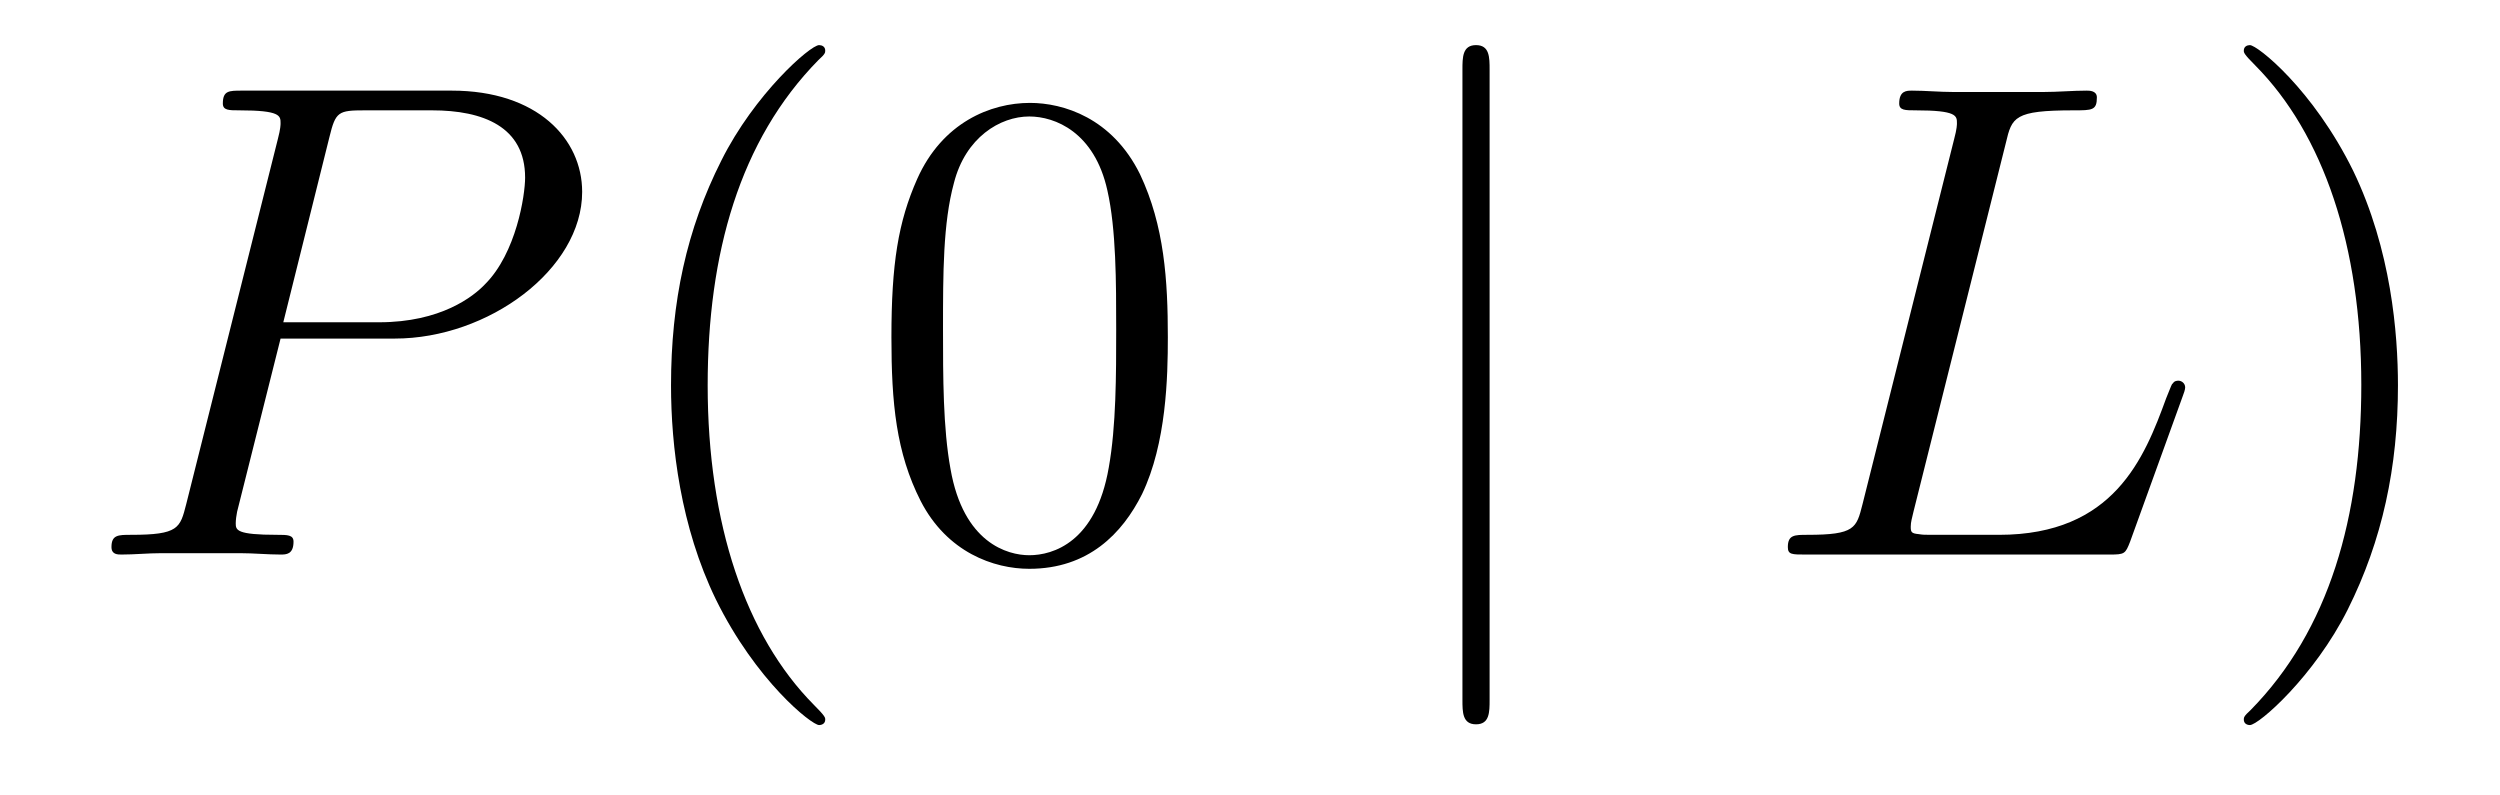 <?xml version='1.0'?>
<!-- This file was generated by dvisvgm 1.14.1 -->
<svg height='14pt' version='1.1' viewBox='0 -14 44 14' width='44pt' xmlns='http://www.w3.org/2000/svg' xmlns:xlink='http://www.w3.org/1999/xlink'>
<g id='page1'>
<g transform='matrix(1 0 0 1 -127 650)'>
<path d='M131.938 -658.041H133.947C135.596 -658.041 137.246 -659.261 137.246 -660.623C137.246 -661.556 136.457 -662.405 134.951 -662.405H131.257C131.03 -662.405 130.922 -662.405 130.922 -662.178C130.922 -662.058 131.03 -662.058 131.209 -662.058C131.938 -662.058 131.938 -661.962 131.938 -661.831C131.938 -661.807 131.938 -661.735 131.891 -661.556L130.277 -655.125C130.169 -654.706 130.145 -654.587 129.308 -654.587C129.081 -654.587 128.962 -654.587 128.962 -654.372C128.962 -654.24 129.069 -654.24 129.141 -654.24C129.368 -654.24 129.608 -654.264 129.834 -654.264H131.233C131.46 -654.264 131.711 -654.24 131.938 -654.24C132.034 -654.24 132.166 -654.24 132.166 -654.467C132.166 -654.587 132.058 -654.587 131.879 -654.587C131.161 -654.587 131.149 -654.67 131.149 -654.79C131.149 -654.85 131.161 -654.933 131.173 -654.993L131.938 -658.041ZM132.799 -661.592C132.907 -662.034 132.954 -662.058 133.421 -662.058H134.604C135.501 -662.058 136.242 -661.771 136.242 -660.874C136.242 -660.564 136.087 -659.547 135.537 -658.998C135.333 -658.782 134.76 -658.328 133.672 -658.328H131.986L132.799 -661.592Z' fill-rule='evenodd'/>
<path d='M141.524 -651.335C141.524 -651.371 141.524 -651.395 141.321 -651.598C140.125 -652.806 139.455 -654.778 139.455 -657.217C139.455 -659.536 140.017 -661.532 141.404 -662.943C141.524 -663.05 141.524 -663.074 141.524 -663.11C141.524 -663.182 141.464 -663.206 141.416 -663.206C141.261 -663.206 140.28 -662.345 139.695 -661.173C139.085 -659.966 138.81 -658.687 138.81 -657.217C138.81 -656.152 138.977 -654.73 139.599 -653.451C140.304 -652.017 141.285 -651.239 141.416 -651.239C141.464 -651.239 141.524 -651.263 141.524 -651.335ZM147.554 -658.065C147.554 -659.058 147.494 -660.026 147.064 -660.934C146.574 -661.927 145.713 -662.189 145.127 -662.189C144.434 -662.189 143.585 -661.843 143.143 -660.851C142.808 -660.097 142.689 -659.356 142.689 -658.065C142.689 -656.906 142.772 -656.033 143.203 -655.184C143.669 -654.276 144.494 -653.989 145.115 -653.989C146.155 -653.989 146.753 -654.611 147.1 -655.304C147.53 -656.2 147.554 -657.372 147.554 -658.065ZM145.115 -654.228C144.733 -654.228 143.956 -654.443 143.729 -655.746C143.597 -656.463 143.597 -657.372 143.597 -658.209C143.597 -659.189 143.597 -660.073 143.789 -660.779C143.992 -661.58 144.601 -661.95 145.115 -661.95C145.569 -661.95 146.263 -661.675 146.49 -660.648C146.645 -659.966 146.645 -659.022 146.645 -658.209C146.645 -657.408 146.645 -656.499 146.514 -655.77C146.287 -654.455 145.534 -654.228 145.115 -654.228Z' fill-rule='evenodd'/>
<path d='M153.217 -662.775C153.217 -662.99 153.217 -663.206 152.978 -663.206C152.739 -663.206 152.739 -662.99 152.739 -662.775V-651.682C152.739 -651.467 152.739 -651.252 152.978 -651.252C153.217 -651.252 153.217 -651.467 153.217 -651.682V-662.775Z' fill-rule='evenodd'/>
<path d='M162.303 -661.484C162.41 -661.938 162.446 -662.058 163.498 -662.058C163.821 -662.058 163.905 -662.058 163.905 -662.285C163.905 -662.405 163.773 -662.405 163.725 -662.405C163.486 -662.405 163.211 -662.381 162.972 -662.381H161.37C161.143 -662.381 160.88 -662.405 160.653 -662.405C160.557 -662.405 160.426 -662.405 160.426 -662.178C160.426 -662.058 160.533 -662.058 160.713 -662.058C161.442 -662.058 161.442 -661.962 161.442 -661.831C161.442 -661.807 161.442 -661.735 161.394 -661.556L159.78 -655.125C159.673 -654.706 159.649 -654.587 158.812 -654.587C158.585 -654.587 158.466 -654.587 158.466 -654.372C158.466 -654.24 158.537 -654.24 158.776 -654.24H164.132C164.394 -654.24 164.406 -654.252 164.49 -654.467L165.411 -657.013C165.435 -657.073 165.459 -657.145 165.459 -657.181C165.459 -657.252 165.399 -657.3 165.339 -657.3C165.327 -657.3 165.267 -657.3 165.243 -657.252C165.219 -657.241 165.219 -657.217 165.124 -656.989C164.741 -655.938 164.203 -654.587 162.183 -654.587H161.035C160.868 -654.587 160.844 -654.587 160.772 -654.599C160.641 -654.611 160.629 -654.634 160.629 -654.73C160.629 -654.814 160.653 -654.886 160.677 -654.993L162.303 -661.484Z' fill-rule='evenodd'/>
<path d='M169.204 -657.217C169.204 -658.125 169.085 -659.607 168.416 -660.994C167.71 -662.428 166.73 -663.206 166.598 -663.206C166.551 -663.206 166.491 -663.182 166.491 -663.11C166.491 -663.074 166.491 -663.05 166.694 -662.847C167.89 -661.64 168.559 -659.667 168.559 -657.228C168.559 -654.909 167.997 -652.913 166.61 -651.502C166.491 -651.395 166.491 -651.371 166.491 -651.335C166.491 -651.263 166.551 -651.239 166.598 -651.239C166.754 -651.239 167.734 -652.1 168.32 -653.272C168.93 -654.491 169.204 -655.782 169.204 -657.217Z' fill-rule='evenodd'/>
</g>
</g>
</svg>
